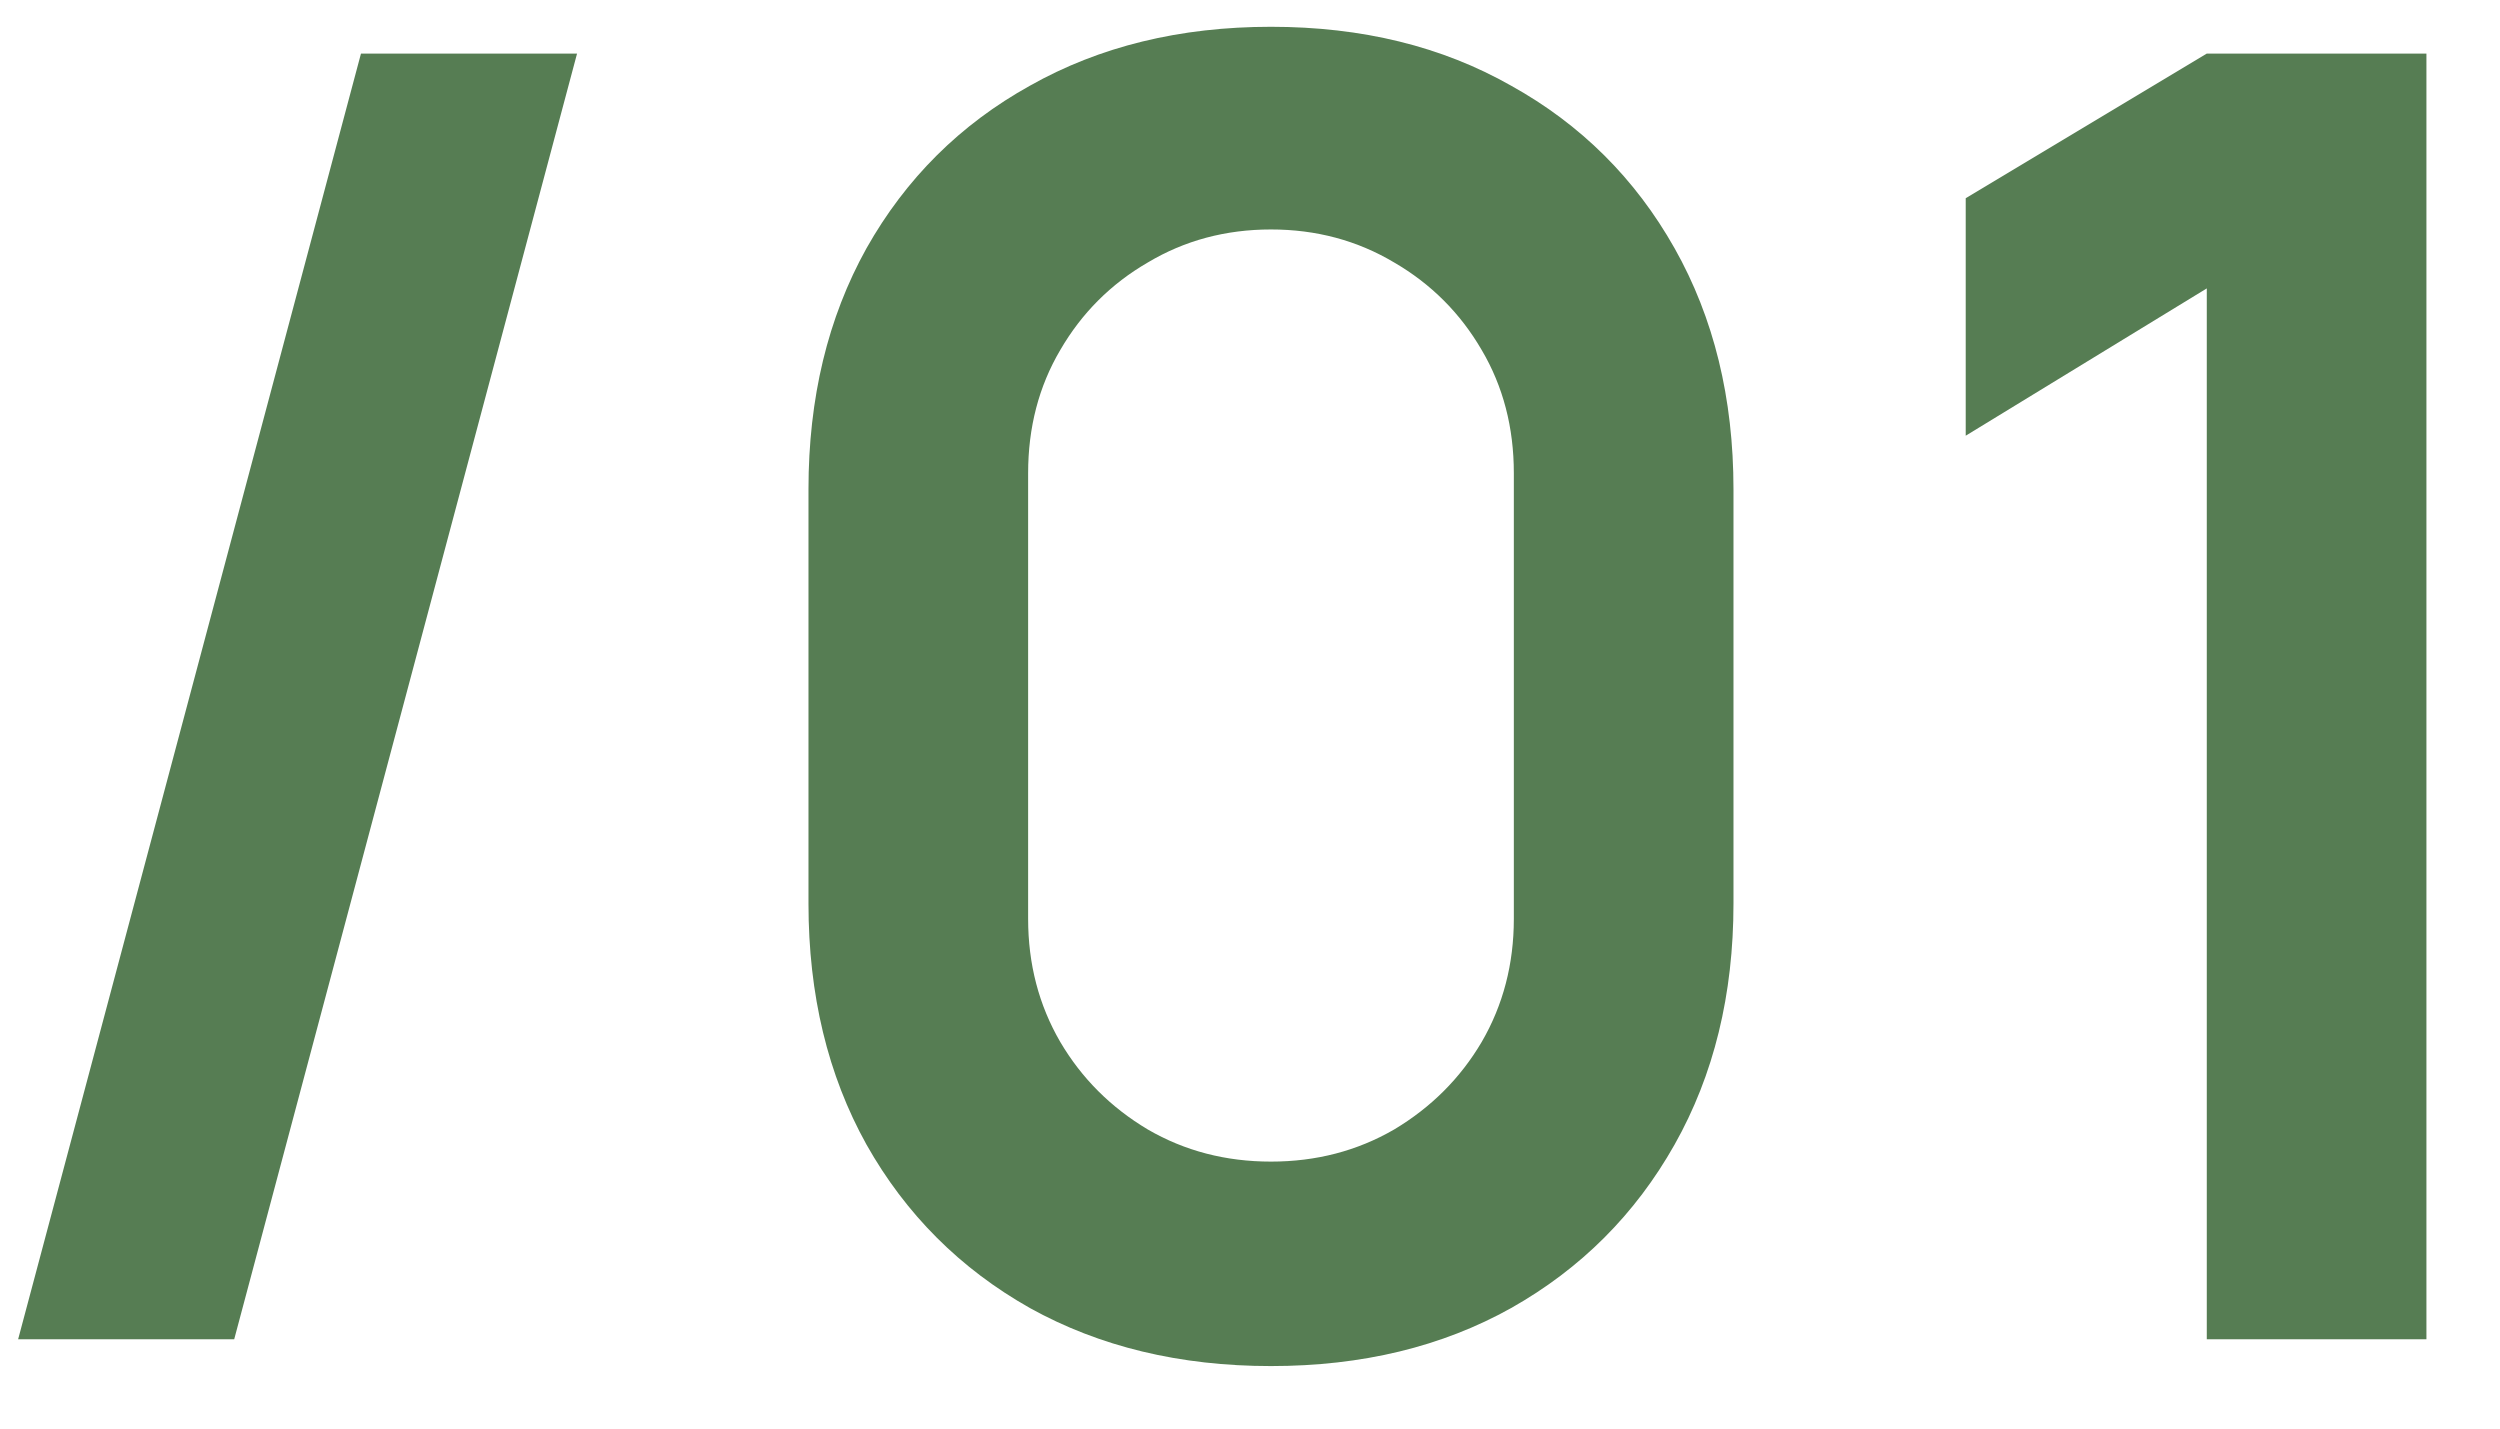 <?xml version="1.0" encoding="UTF-8"?> <svg xmlns="http://www.w3.org/2000/svg" width="28" height="16" viewBox="0 0 28 16" fill="none"><path d="M24.716 15V3.23L22.016 4.88V2.22L24.716 0.6H27.176V15H24.716Z" fill="#567D53"></path><path d="M14.235 15.3C13.215 15.3 12.315 15.083 11.535 14.65C10.755 14.21 10.145 13.6 9.705 12.82C9.271 12.04 9.055 11.14 9.055 10.12V5.48C9.055 4.46 9.271 3.56 9.705 2.78C10.145 2 10.755 1.393 11.535 0.96C12.315 0.52 13.215 0.3 14.235 0.3C15.255 0.3 16.151 0.52 16.925 0.96C17.705 1.393 18.315 2 18.755 2.78C19.195 3.56 19.415 4.46 19.415 5.48V10.12C19.415 11.14 19.195 12.04 18.755 12.82C18.315 13.6 17.705 14.21 16.925 14.65C16.151 15.083 15.255 15.3 14.235 15.3ZM14.235 13.01C14.741 13.01 15.201 12.89 15.615 12.65C16.028 12.403 16.355 12.077 16.595 11.67C16.835 11.257 16.955 10.797 16.955 10.29V5.3C16.955 4.787 16.835 4.327 16.595 3.92C16.355 3.507 16.028 3.18 15.615 2.94C15.201 2.693 14.741 2.57 14.235 2.57C13.728 2.57 13.268 2.693 12.855 2.94C12.441 3.18 12.115 3.507 11.875 3.92C11.635 4.327 11.515 4.787 11.515 5.3V10.29C11.515 10.797 11.635 11.257 11.875 11.67C12.115 12.077 12.441 12.403 12.855 12.65C13.268 12.89 13.728 13.01 14.235 13.01Z" fill="#567D53"></path><path d="M4.043 0.6H6.463L2.623 15H0.203L4.043 0.6Z" fill="#567D53"></path></svg> 